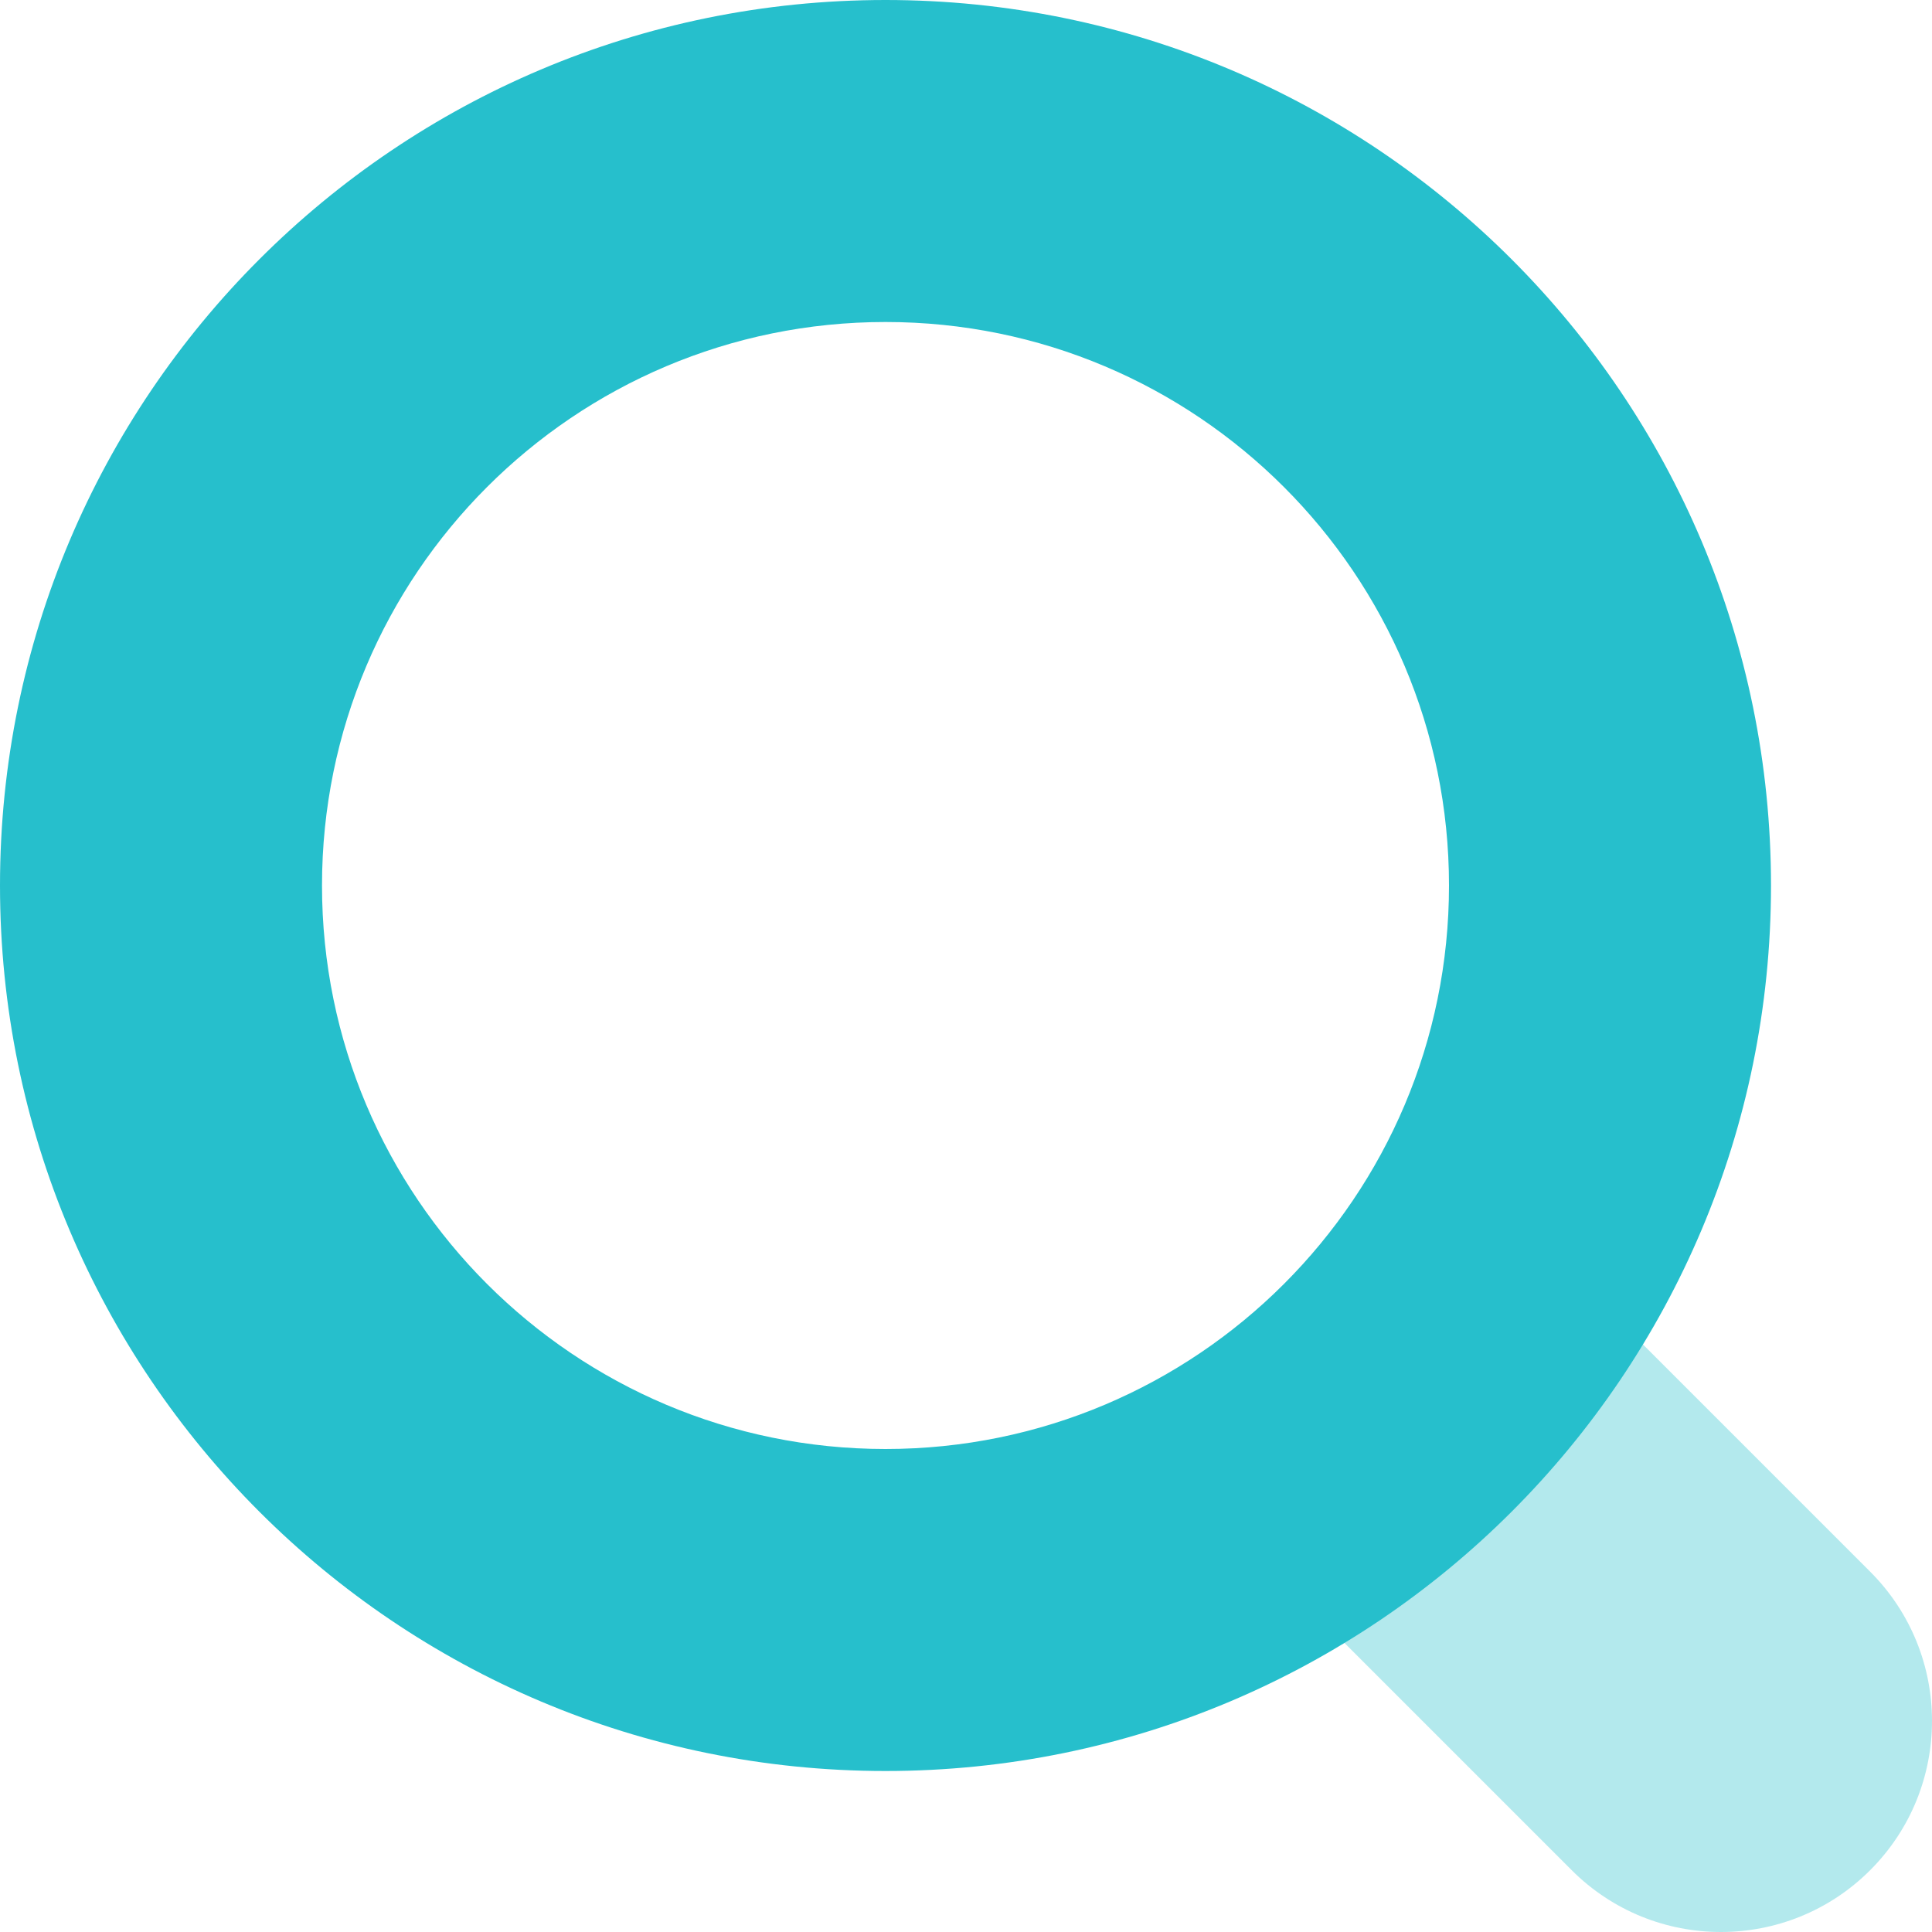 <svg width="24" height="24" viewBox="0 0 24 24" fill="none" xmlns="http://www.w3.org/2000/svg">
<path opacity="0.35" d="M23.232 19.524C22.856 19.148 18.834 15.126 17.708 14C16.766 15.498 15.498 16.764 14 17.708C15.126 18.834 19.148 22.856 19.524 23.232C20.548 24.256 22.208 24.256 23.232 23.232C24.256 22.208 24.256 20.548 23.232 19.524Z" fill="#26bfcc"/>
<path d="M11 0C4.924 0 0 4.924 0 11C0 17.076 4.924 22 11 22C17.076 22 22 17.076 22 11C22 4.924 17.076 0 11 0ZM11 18C7.134 18 4 14.866 4 11C4 7.134 7.134 4 11 4C14.866 4 18 7.134 18 11C18 14.866 14.866 18 11 18Z" fill="#26bfcc"/>
</svg>
